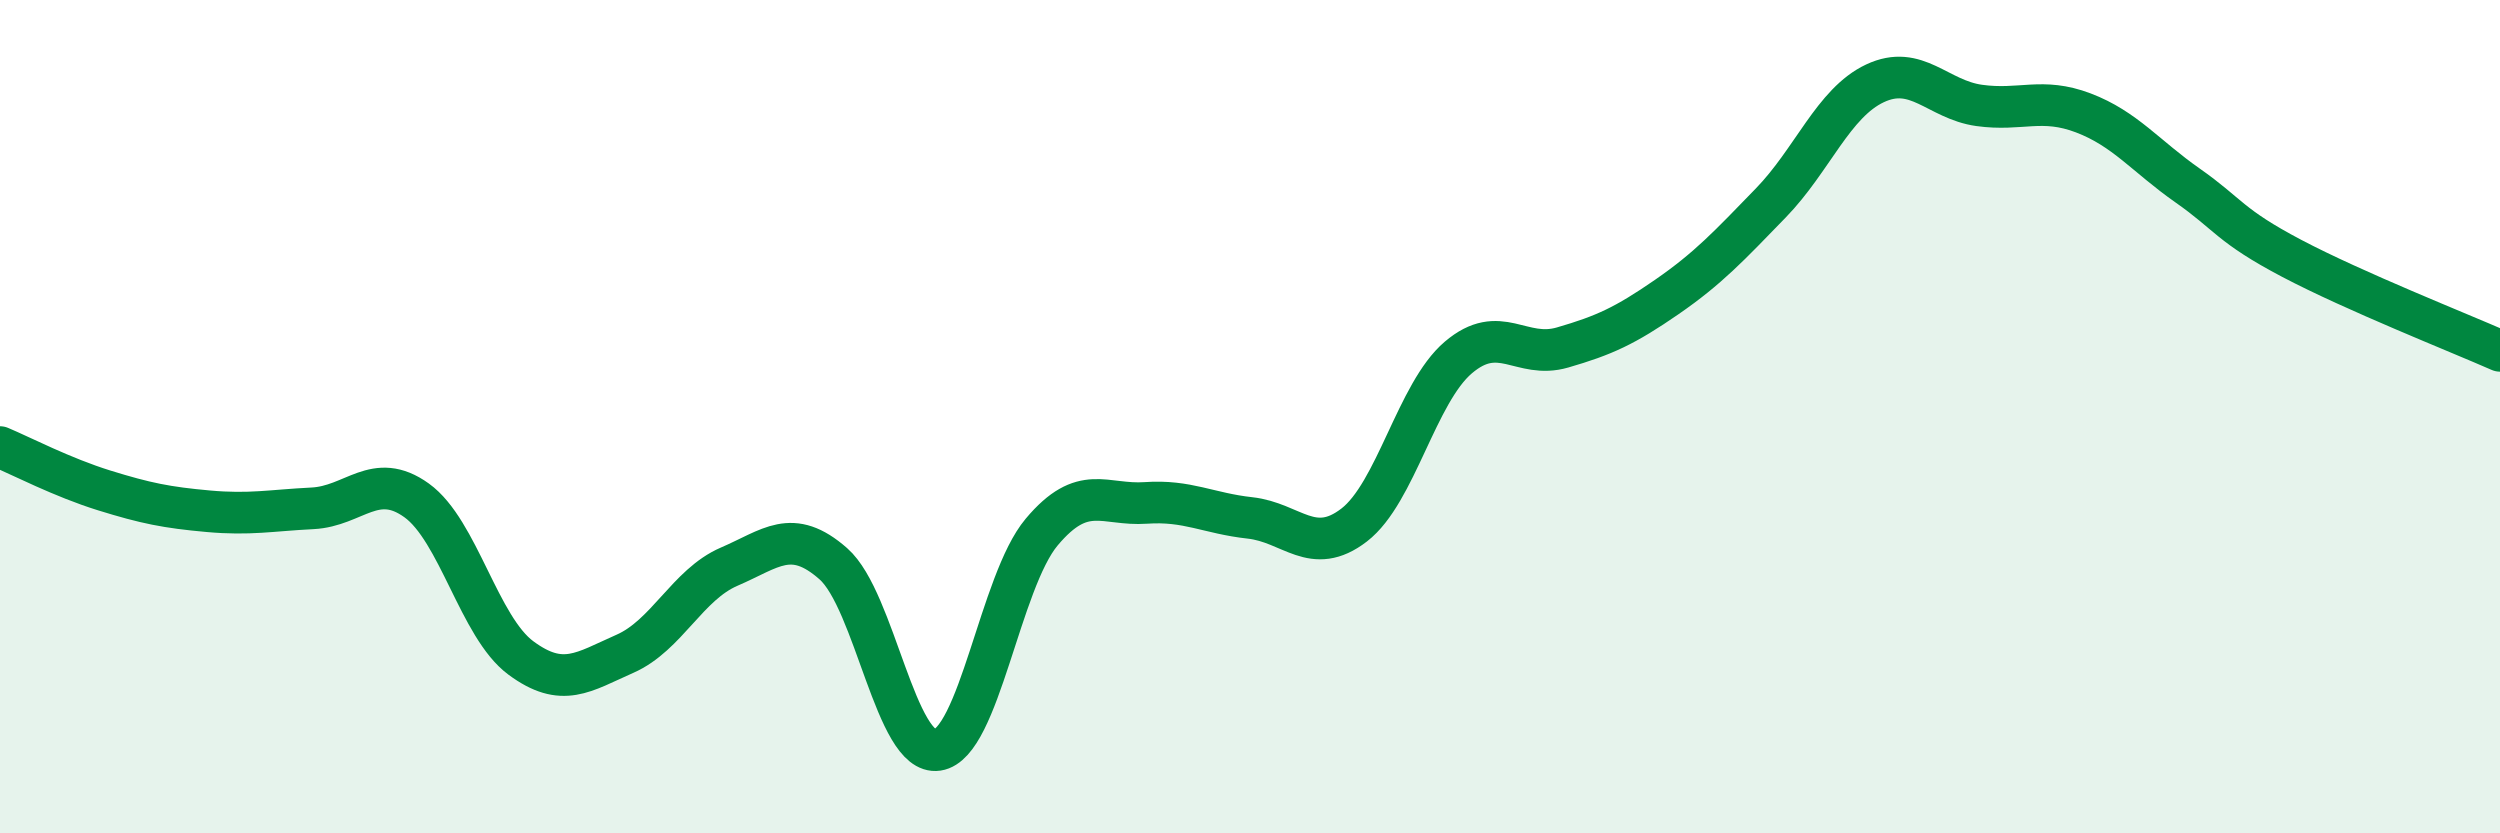 
    <svg width="60" height="20" viewBox="0 0 60 20" xmlns="http://www.w3.org/2000/svg">
      <path
        d="M 0,10.73 C 0.5,10.94 1.5,11.46 2.5,11.77 C 3.5,12.08 4,12.18 5,12.27 C 6,12.36 6.5,12.25 7.5,12.2 C 8.5,12.15 9,11.29 10,12.01 C 11,12.73 11.5,15.05 12.5,15.79 C 13.5,16.53 14,16.13 15,15.69 C 16,15.25 16.5,14.03 17.5,13.6 C 18.5,13.17 19,12.65 20,13.53 C 21,14.41 21.5,18.15 22.5,18 C 23.5,17.85 24,13.96 25,12.77 C 26,11.58 26.5,12.14 27.5,12.07 C 28.5,12 29,12.32 30,12.43 C 31,12.54 31.5,13.37 32.5,12.6 C 33.5,11.83 34,9.43 35,8.58 C 36,7.73 36.5,8.63 37.5,8.34 C 38.5,8.05 39,7.82 40,7.13 C 41,6.44 41.5,5.9 42.5,4.87 C 43.5,3.84 44,2.47 45,2 C 46,1.53 46.5,2.39 47.5,2.53 C 48.5,2.67 49,2.33 50,2.71 C 51,3.09 51.5,3.75 52.5,4.45 C 53.5,5.15 53.5,5.41 55,6.2 C 56.5,6.99 59,7.98 60,8.42L60 20L0 20Z"
        fill="#008740"
        opacity="0.1"
        stroke-linecap="round"
        stroke-linejoin="round"
      />
      <path
        d="M 0,10.73 C 0.5,10.94 1.5,11.46 2.5,11.77 C 3.5,12.08 4,12.18 5,12.27 C 6,12.36 6.5,12.25 7.5,12.2 C 8.5,12.15 9,11.29 10,12.01 C 11,12.73 11.5,15.05 12.5,15.79 C 13.5,16.53 14,16.13 15,15.69 C 16,15.25 16.5,14.03 17.5,13.6 C 18.5,13.17 19,12.65 20,13.53 C 21,14.41 21.5,18.15 22.5,18 C 23.5,17.85 24,13.96 25,12.77 C 26,11.58 26.5,12.14 27.5,12.07 C 28.5,12 29,12.32 30,12.43 C 31,12.54 31.5,13.37 32.5,12.6 C 33.5,11.83 34,9.43 35,8.58 C 36,7.73 36.5,8.63 37.5,8.34 C 38.5,8.05 39,7.82 40,7.13 C 41,6.44 41.5,5.9 42.5,4.87 C 43.5,3.84 44,2.47 45,2 C 46,1.53 46.5,2.39 47.5,2.53 C 48.5,2.67 49,2.33 50,2.71 C 51,3.09 51.5,3.75 52.5,4.45 C 53.5,5.15 53.5,5.41 55,6.2 C 56.5,6.99 59,7.98 60,8.42"
        stroke="#008740"
        stroke-width="1"
        fill="none"
        stroke-linecap="round"
        stroke-linejoin="round"
      />
    </svg>
  
